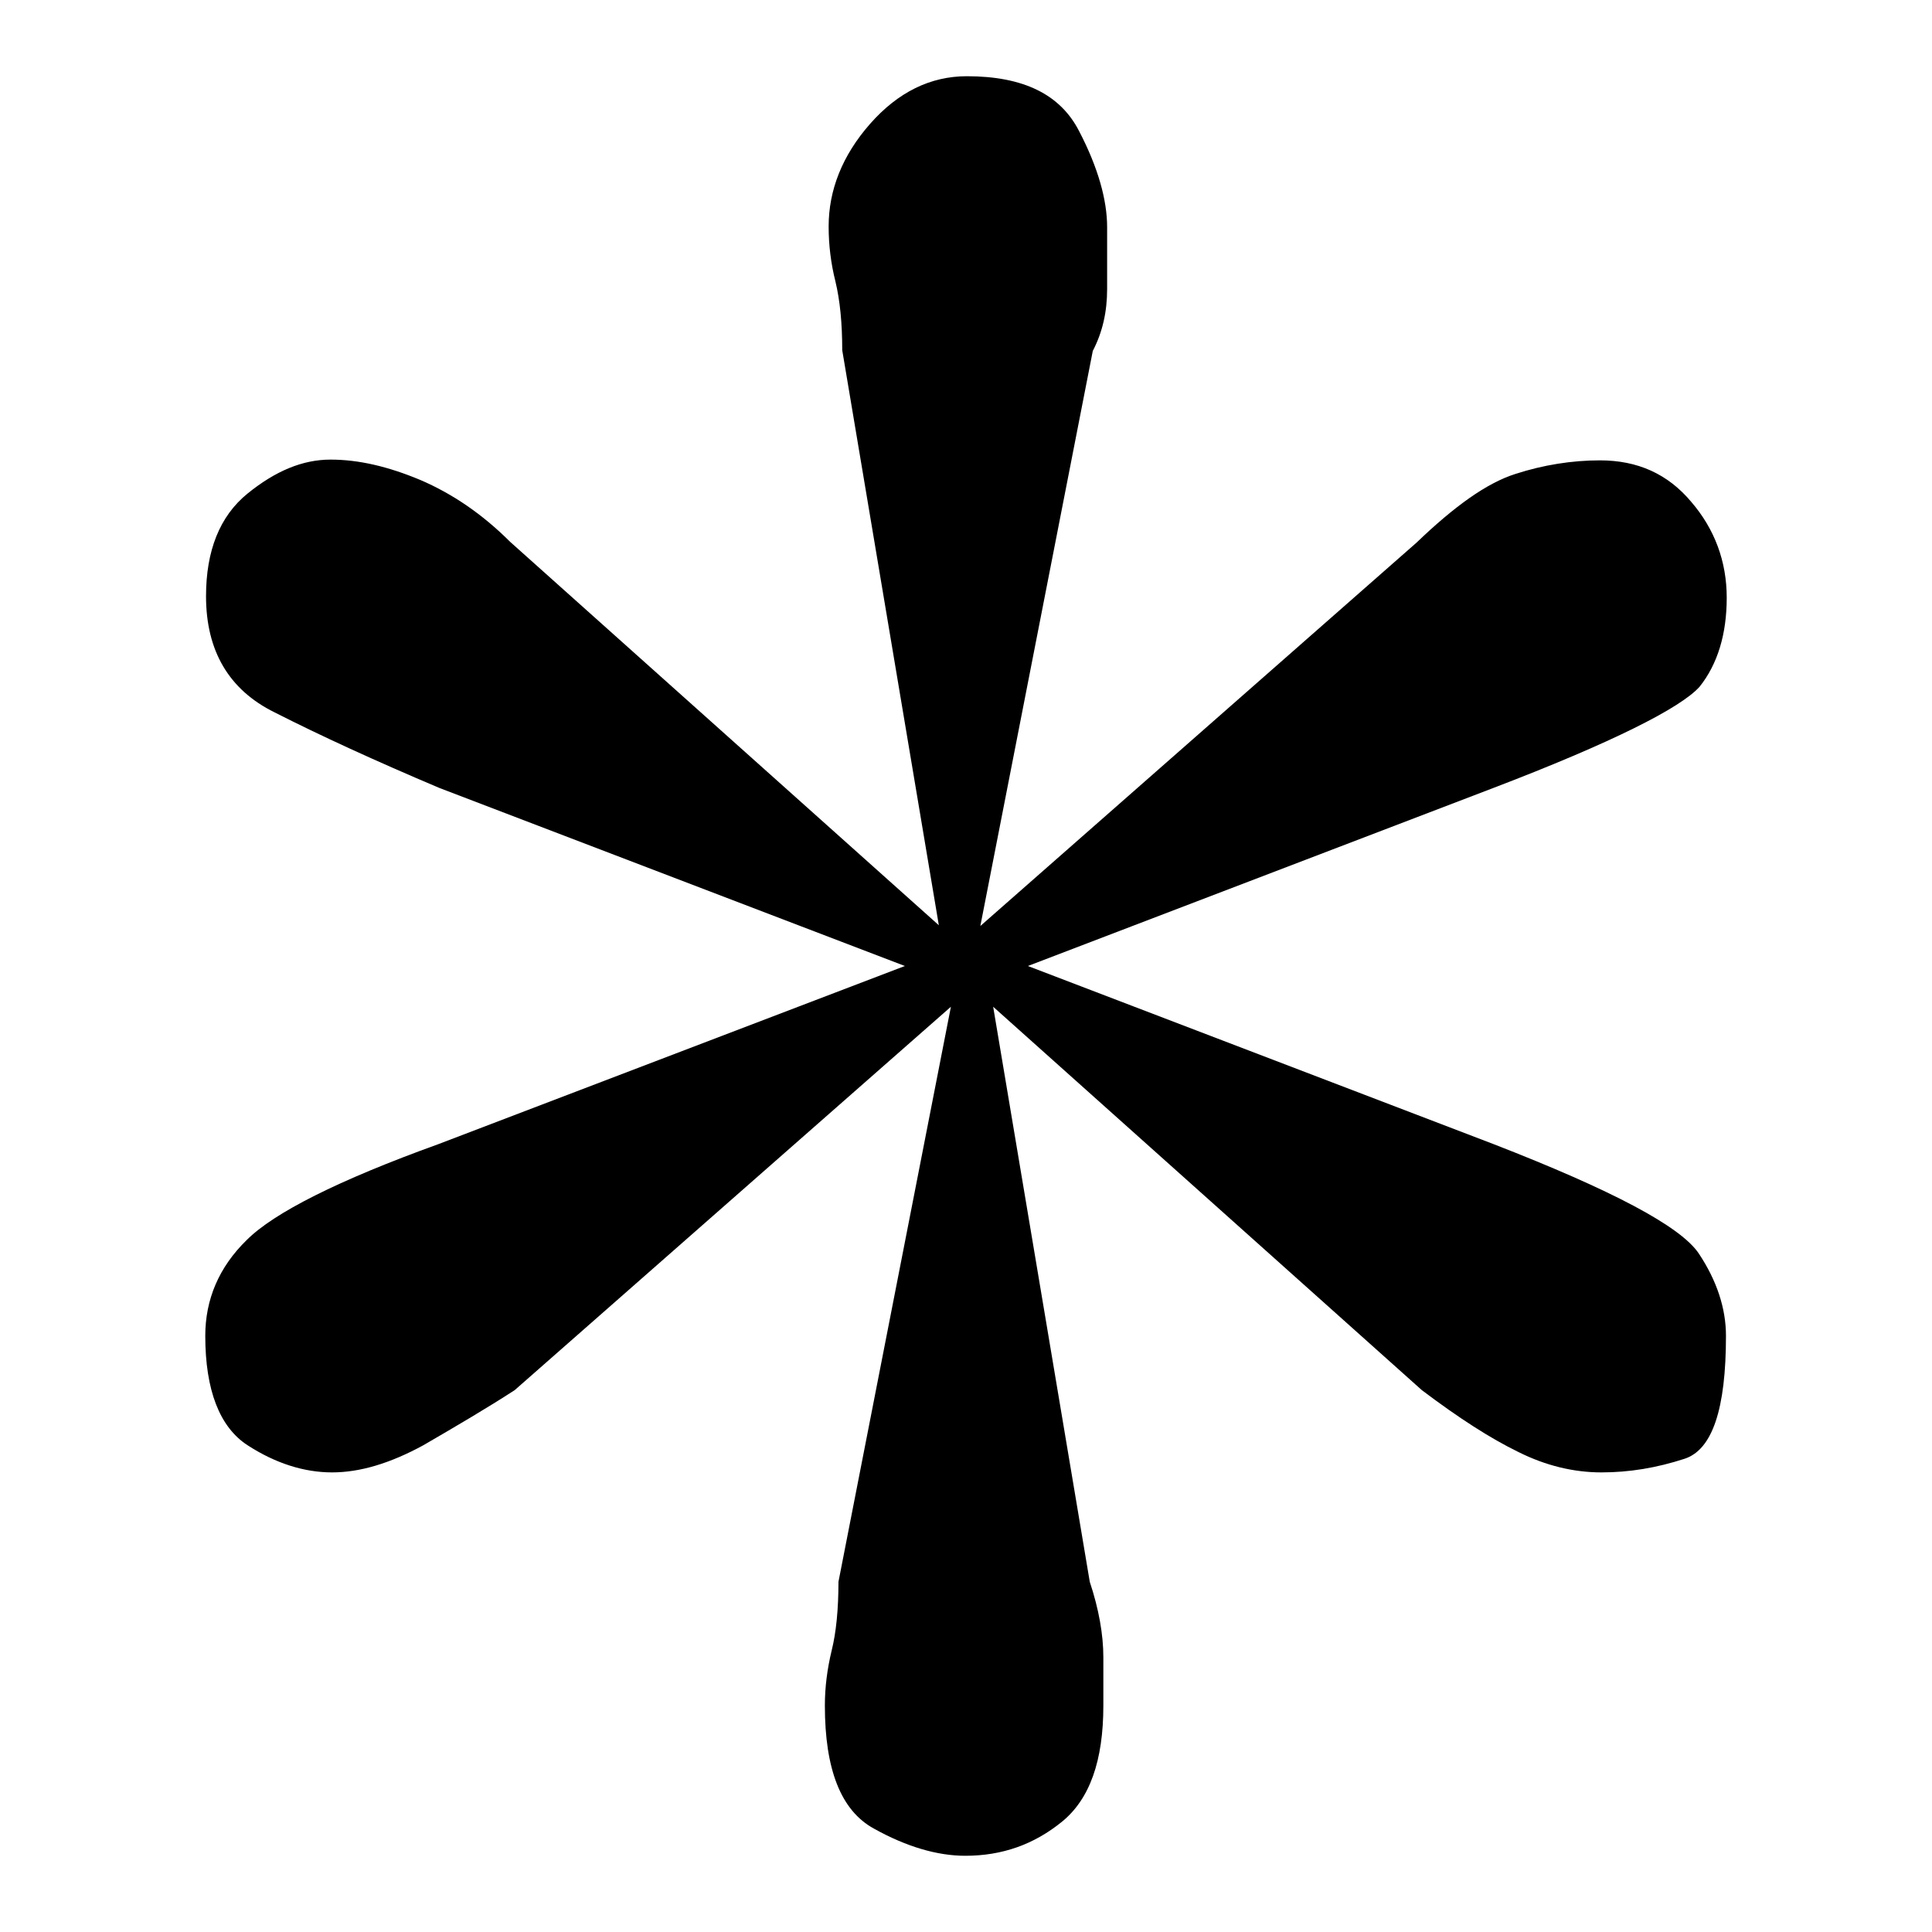 <?xml version="1.0" encoding="utf-8"?>
<!-- Svg Vector Icons : http://www.onlinewebfonts.com/icon -->
<!DOCTYPE svg PUBLIC "-//W3C//DTD SVG 1.1//EN" "http://www.w3.org/Graphics/SVG/1.1/DTD/svg11.dtd">
<svg version="1.1" xmlns="http://www.w3.org/2000/svg" xmlns:xlink="http://www.w3.org/1999/xlink" x="0px" y="0px" viewBox="0 0 256 256" enable-background="new 0 0 256 256" xml:space="preserve">
<g> <path fill="#000000" d="M197.9,104.4L136.2,128l61.7,23.6c15.7,6.1,24.8,10.9,27.2,14.5c2.4,3.6,3.6,7.3,3.6,10.9 c0,9.7-1.8,15.1-5.5,16.3c-3.7,1.2-7.3,1.8-11,1.8c-3.7,0-7.4-0.9-11-2.7c-3.7-1.8-7.9-4.5-12.8-8.2l-56.8-50.8l12.8,76.2 c1.2,3.6,1.8,7,1.8,10c0,3,0,5.2,0,6.4c0,7.3-1.8,12.4-5.5,15.4c-3.7,3-7.9,4.5-12.8,4.5c-3.7,0-7.8-1.2-12.1-3.6 c-4.4-2.4-6.5-7.9-6.5-16.3c0-2.4,0.3-4.8,0.9-7.3c0.6-2.4,0.9-5.5,0.9-9.1l14.9-76.2l-57.8,50.8c-3.7,2.4-7.8,4.8-12.1,7.3 c-4.4,2.4-8.4,3.6-12.1,3.6c-3.7,0-7.5-1.2-11.2-3.6c-3.7-2.4-5.6-7.3-5.6-14.5c0-4.8,1.8-9.1,5.5-12.7c3.6-3.6,12.1-7.9,25.4-12.7 l61.8-23.6l-61.7-23.6c-8.5-3.6-15.7-6.9-21.8-10c-6.1-3-9.1-8.2-9.1-15.4c0-6,1.8-10.6,5.5-13.6c3.7-3,7.3-4.5,11-4.5 c3.7,0,7.6,0.9,11.9,2.7c4.2,1.8,8.2,4.5,11.9,8.2l56.8,50.8l-12.8-76.2c0-3.6-0.3-6.6-0.9-9.1c-0.6-2.4-0.9-4.8-0.9-7.3 c0-4.8,1.8-9.4,5.5-13.6c3.7-4.2,8-6.3,12.8-6.3c7.5,0,12.4,2.4,14.9,7.3c2.5,4.8,3.7,9.1,3.7,12.7c0,2.4,0,5.2,0,8.2 c0,3-0.6,5.7-1.9,8.2l-14.9,76.2l57.8-50.8c5-4.8,9.3-7.9,13.1-9.1c3.7-1.2,7.5-1.8,11.2-1.8c5,0,9,1.8,12.1,5.5 c3.1,3.6,4.7,7.9,4.7,12.7c0,4.8-1.2,8.8-3.6,11.8C222.7,93.8,213.6,98.4,197.9,104.4L197.9,104.4z"/></g>
</svg>